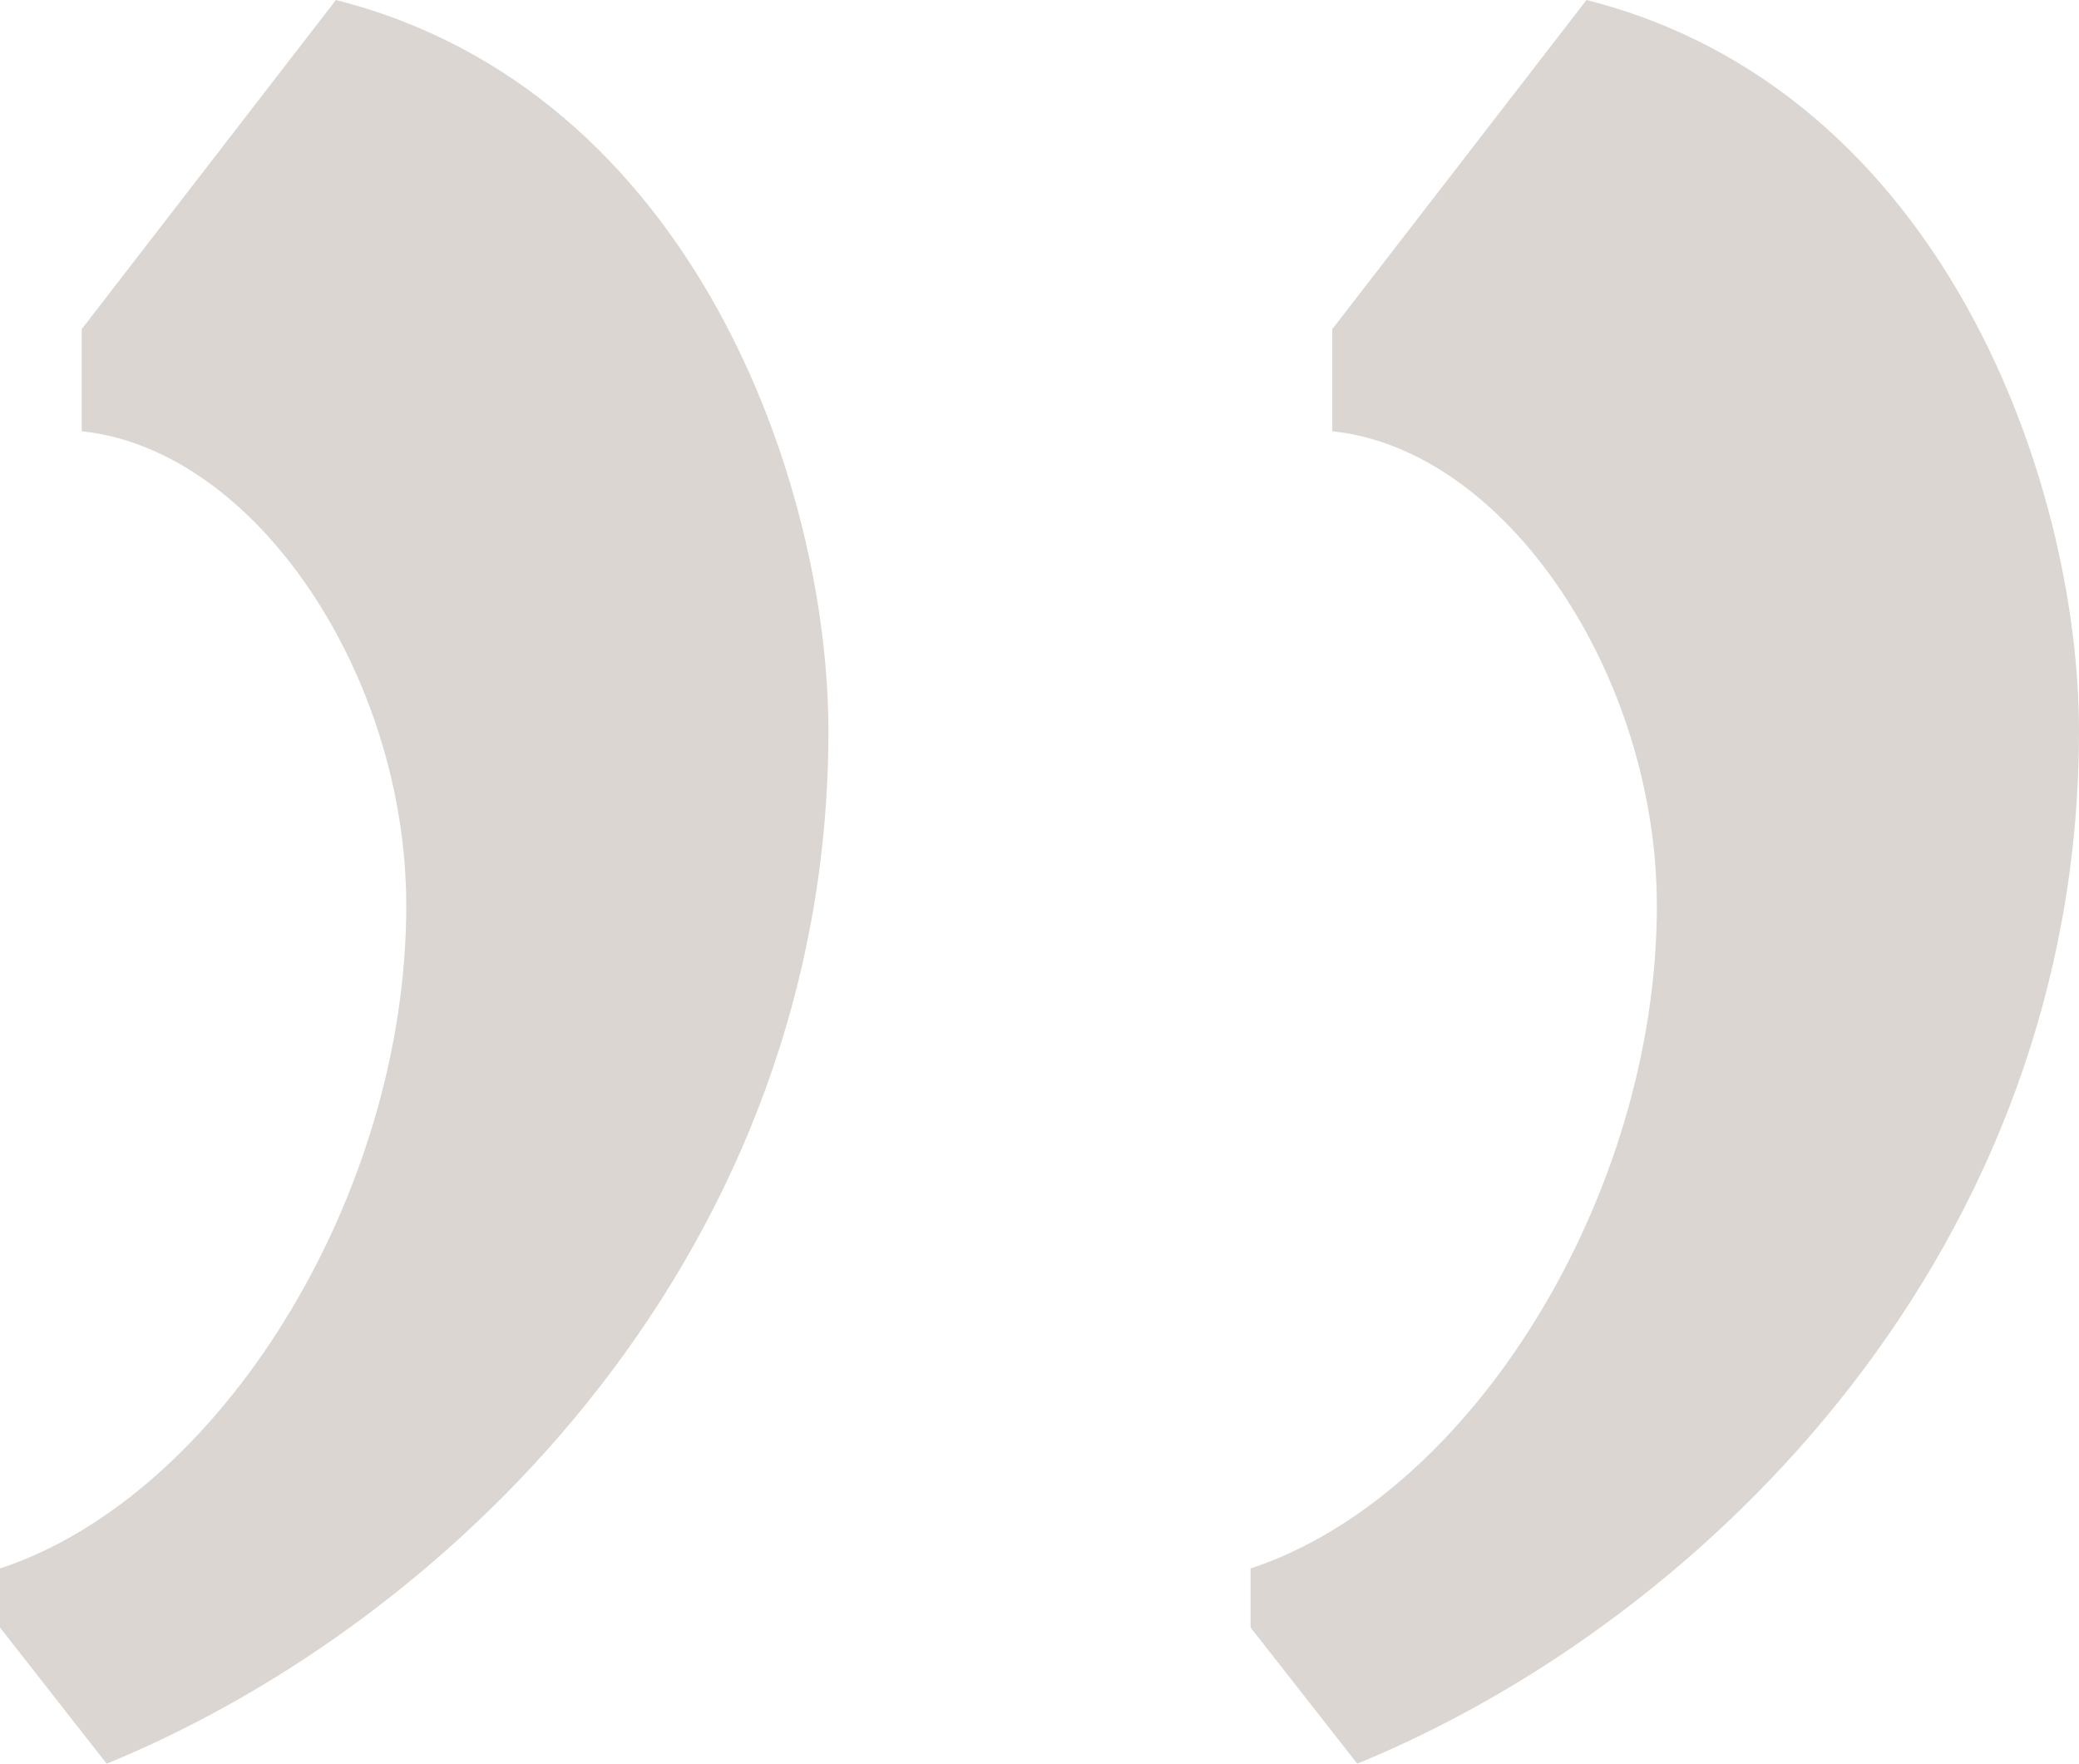 <svg xmlns="http://www.w3.org/2000/svg" xmlns:xlink="http://www.w3.org/1999/xlink" id="Ebene_1" x="0px" y="0px" width="115.422px" height="97.908px" viewBox="0 0 115.422 97.908" xml:space="preserve"><g>	<defs>		<rect id="SVGID_1_" width="115.422" height="97.908"></rect>	</defs>	<clipPath id="SVGID_2_">		<use xlink:href="#SVGID_1_"></use>	</clipPath>	<g clip-path="url(#SVGID_2_)">		<defs>			<rect id="SVGID_3_" width="115.422" height="97.908"></rect>		</defs>		<clipPath id="SVGID_4_">			<use xlink:href="#SVGID_3_"></use>		</clipPath>		<g opacity="0.2" clip-path="url(#SVGID_4_)">			<g>				<defs>					<rect id="SVGID_5_" x="-9" y="-8" width="133.422" height="106.908"></rect>				</defs>				<clipPath id="SVGID_6_">					<use xlink:href="#SVGID_5_"></use>				</clipPath>				<path clip-path="url(#SVGID_6_)" fill="#513321" d="M4.536,23.941c9.703,1.008,18.019,13.609,18.019,26.335     C22.555,66.406,12.223,83.039,0,87.07v3.277l5.922,7.561c19.657-8.064,40.071-28.73,40.071-57.333     C45.993,26.966,38.558,5.04,18.649,0L4.536,18.271V23.941z M73.966,23.941c9.702,1.008,18.019,13.609,18.019,26.335     c0,16.129-10.332,32.762-22.555,36.793v3.277l5.922,7.561c19.657-8.064,40.07-28.73,40.07-57.333     c0-13.608-7.434-35.534-27.343-40.574L73.966,18.271V23.941z"></path>			</g>		</g>	</g></g></svg>